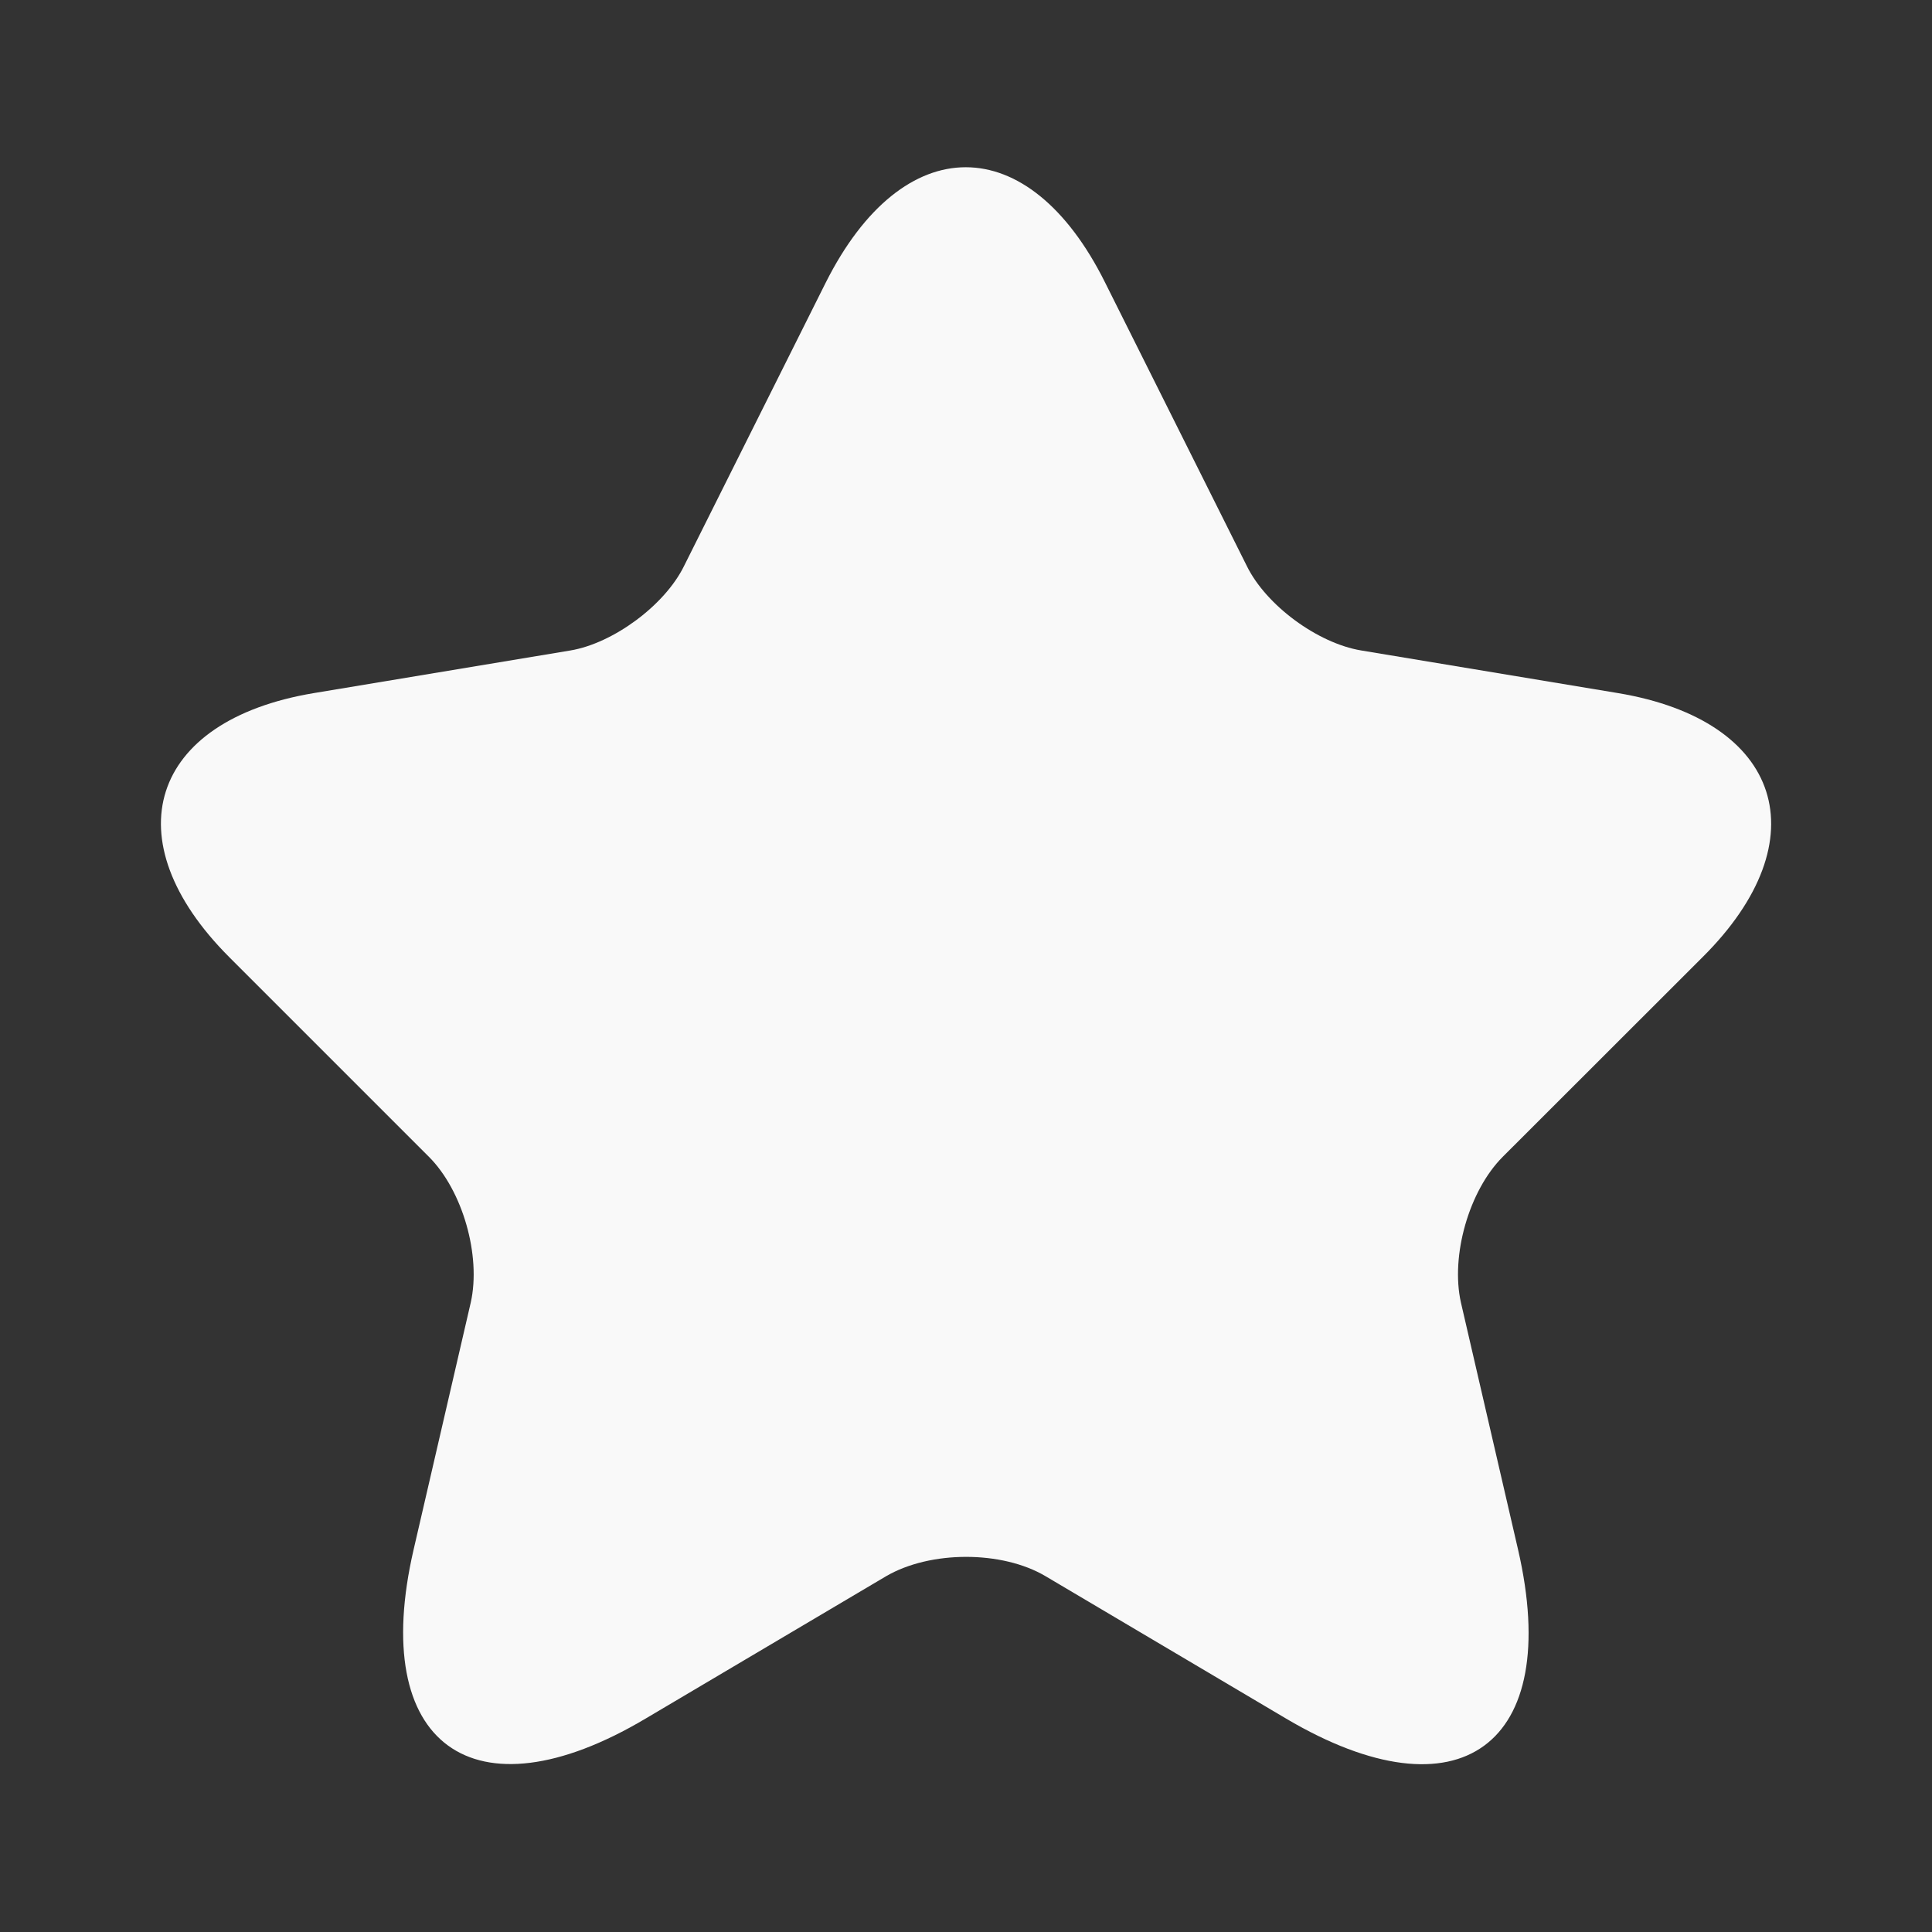 <svg width="12" height="12" viewBox="0 0 12 12" fill="none" xmlns="http://www.w3.org/2000/svg">
<rect x="0" y="0" width="12" height="12" fill="#333333" stroke="none"/>
<path d="M6.864 1.755L7.744 3.515C7.864 3.76 8.184 3.995 8.454 4.04L10.05 4.305C11.069 4.475 11.309 5.215 10.575 5.945L9.334 7.185C9.124 7.395 9.009 7.8 9.074 8.09L9.429 9.625C9.709 10.84 9.064 11.31 7.989 10.675L6.494 9.79C6.224 9.63 5.779 9.63 5.504 9.79L4.009 10.675C2.939 11.31 2.289 10.835 2.569 9.625L2.924 8.09C2.989 7.8 2.874 7.395 2.664 7.185L1.424 5.945C0.694 5.215 0.929 4.475 1.949 4.305L3.544 4.04C3.809 3.995 4.129 3.76 4.249 3.515L5.129 1.755C5.609 0.8 6.389 0.8 6.864 1.755Z" fill="#F9F9F9"/>
</svg>
